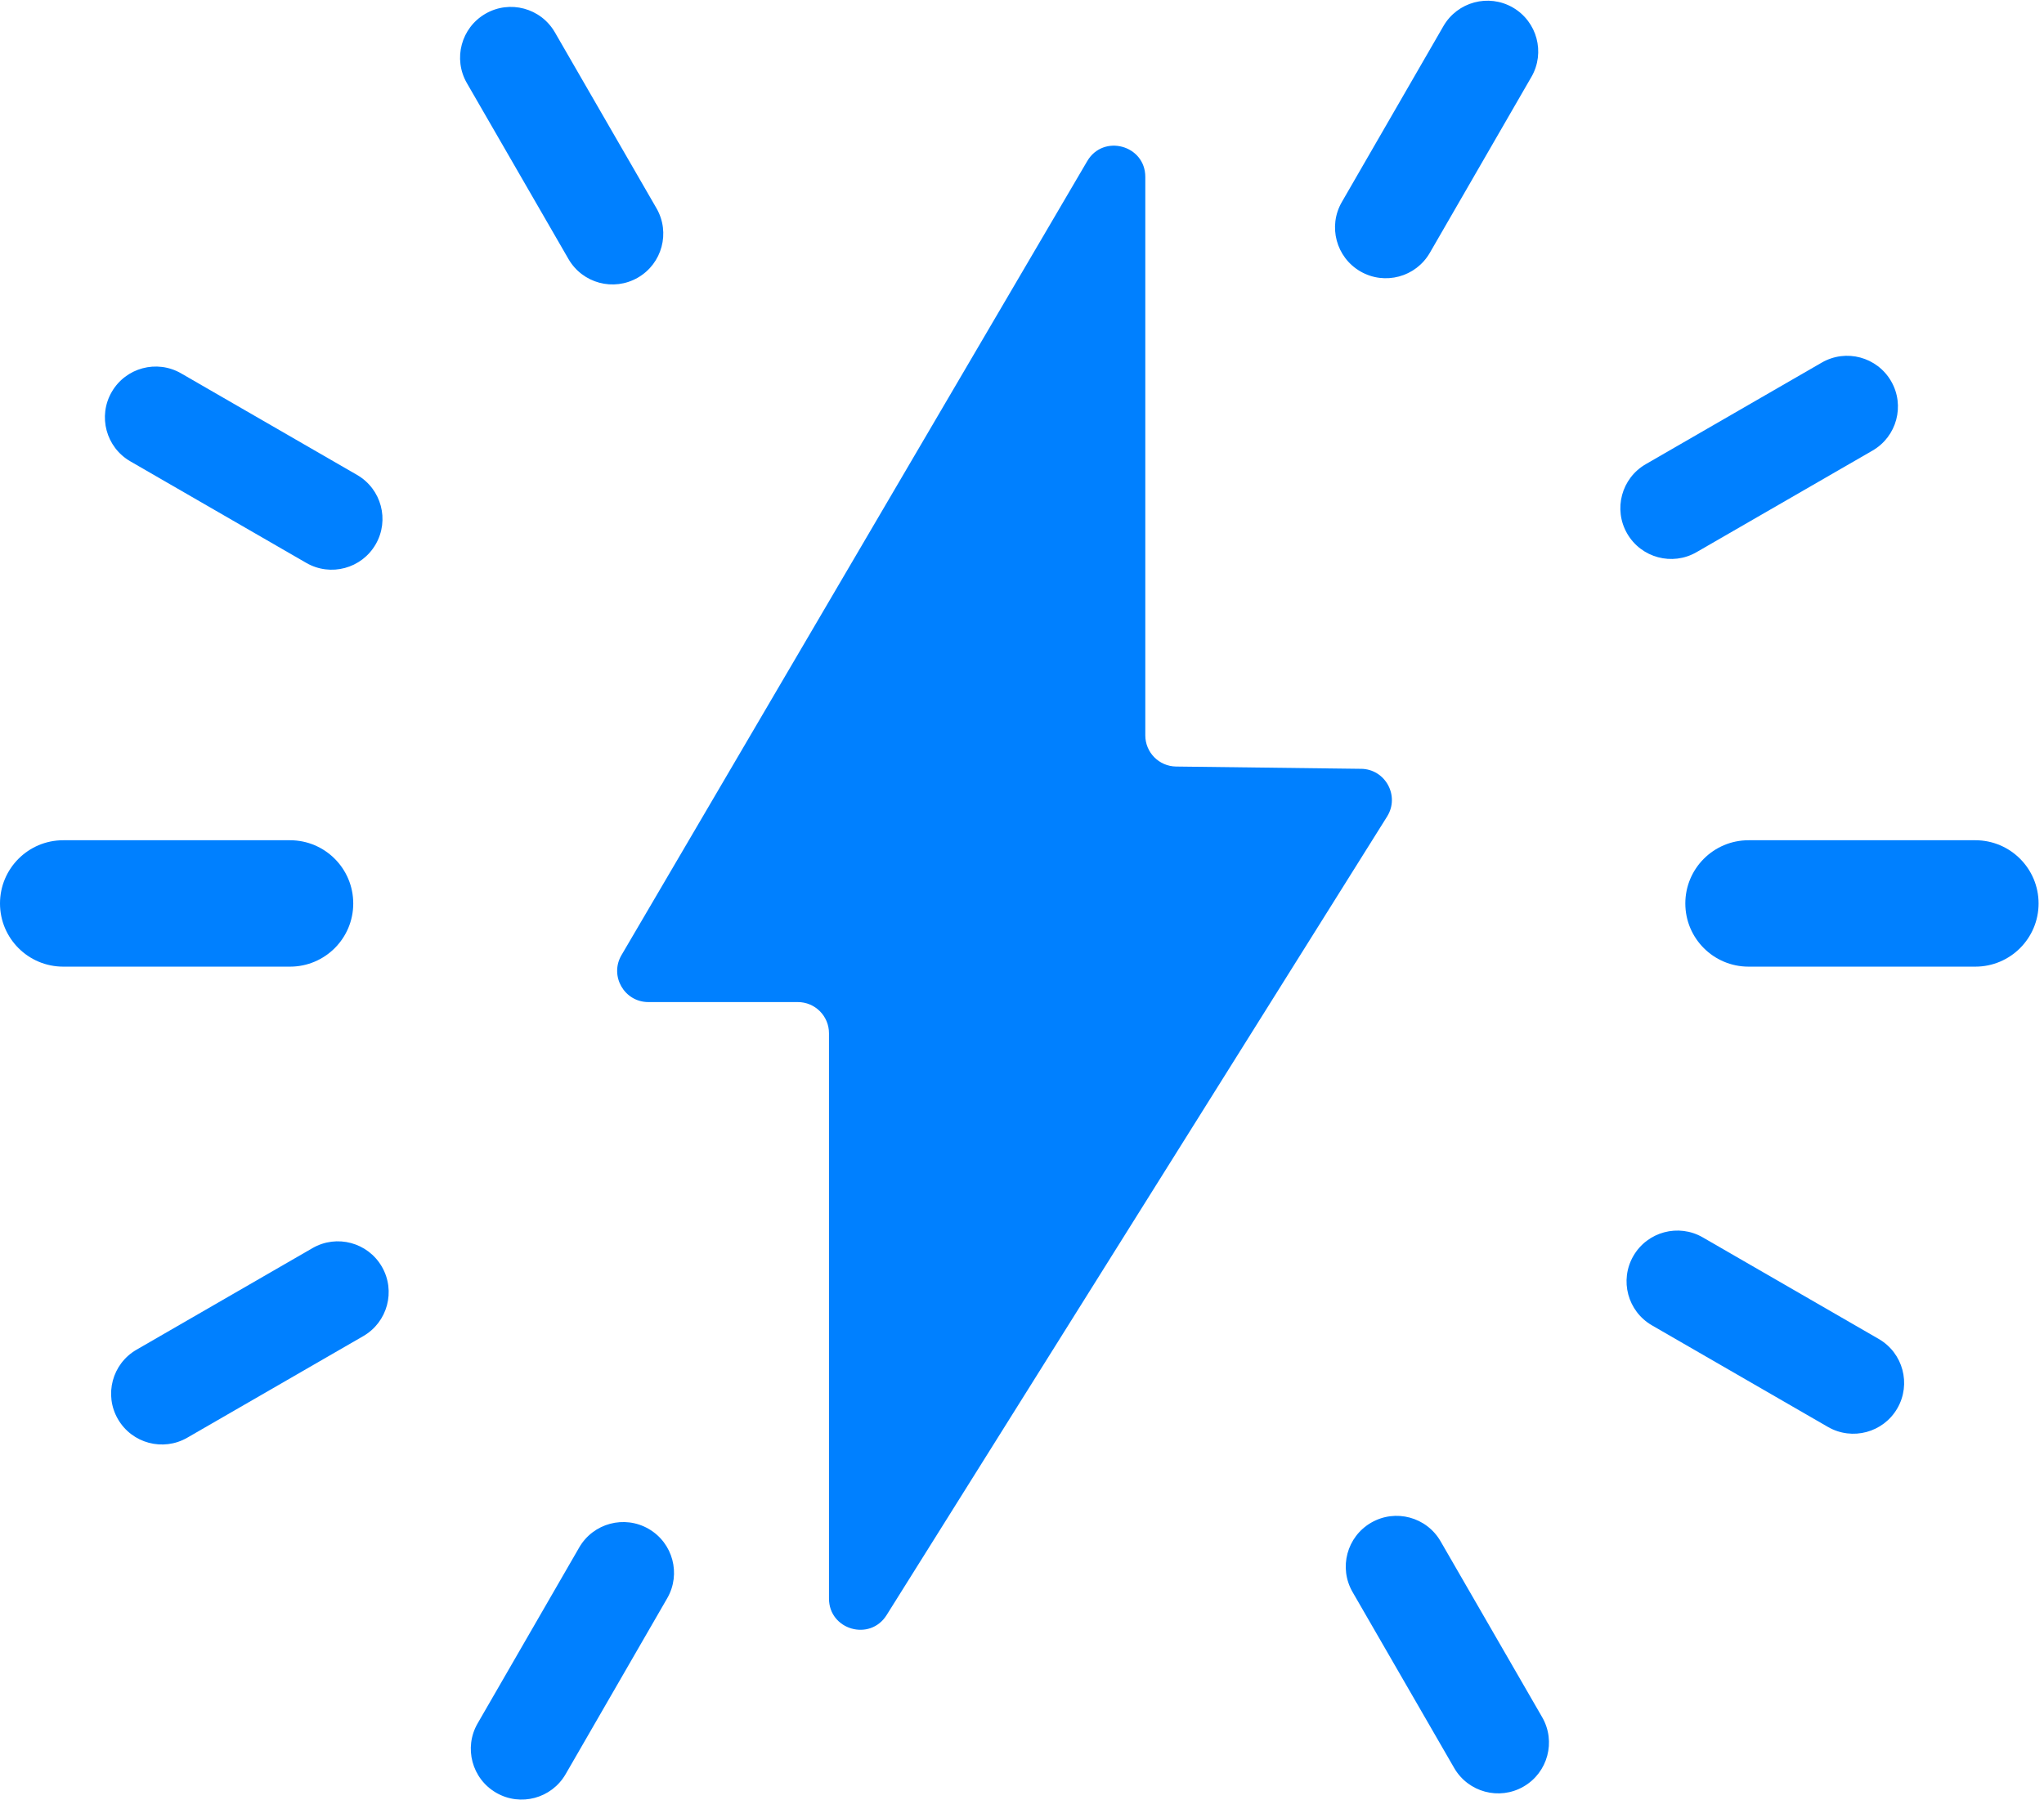 <?xml version="1.0" encoding="UTF-8"?>
<svg xmlns="http://www.w3.org/2000/svg" width="176" height="155" viewBox="0 0 176 155" fill="none">
  <path d="M117.194 66.213L101.268 66.016C99.799 65.998 98.617 64.801 98.617 63.331V15.235C98.617 12.498 95 11.516 93.616 13.877L53.513 82.258C52.463 84.047 53.753 86.301 55.829 86.301H68.695C70.178 86.301 71.38 87.502 71.38 88.985V137.673C71.38 140.368 74.908 141.382 76.34 139.098L119.437 70.322C120.549 68.546 119.289 66.237 117.195 66.211L117.194 66.213Z" fill="#0080FF"></path>
  <path d="M170.09 72.364H150.559C147.553 72.364 145.116 74.801 145.116 77.807C145.116 80.814 147.552 83.25 150.559 83.25H170.09C173.095 83.25 175.533 80.814 175.533 77.807C175.533 74.801 173.096 72.364 170.09 72.364Z" fill="#0080FF"></path>
  <path d="M30.416 77.807C30.416 74.802 27.98 72.364 24.973 72.364H5.443C2.437 72.364 0 74.801 0 77.807C0 80.814 2.437 83.25 5.443 83.25H24.974C27.98 83.25 30.417 80.814 30.417 77.807H30.416Z" fill="#0080FF"></path>
  <path d="M11.221 39.731L26.373 48.479C28.465 49.688 31.14 48.97 32.348 46.878C33.556 44.787 32.839 42.111 30.747 40.903L15.595 32.155C13.503 30.946 10.828 31.664 9.62 33.756C8.411 35.847 9.129 38.523 11.221 39.731Z" fill="#0080FF"></path>
  <path d="M161.77 115.315L146.617 106.566C144.526 105.358 141.85 106.076 140.642 108.167C139.434 110.259 140.151 112.934 142.243 114.143L157.395 122.891C159.487 124.099 162.162 123.382 163.371 121.29C164.579 119.198 163.862 116.523 161.77 115.315Z" fill="#0080FF"></path>
  <path d="M117.14 23.376C119.232 24.584 121.907 23.867 123.115 21.775L131.864 6.623C133.072 4.531 132.354 1.856 130.263 0.647C128.171 -0.561 125.496 0.157 124.287 2.248L115.539 17.401C114.331 19.492 115.048 22.168 117.14 23.376Z" fill="#0080FF"></path>
  <path d="M55.85 131.67C53.758 130.462 51.083 131.179 49.874 133.271L41.126 148.423C39.918 150.515 40.635 153.19 42.727 154.398C44.819 155.607 47.494 154.889 48.702 152.798L57.451 137.645C58.659 135.553 57.941 132.878 55.85 131.67Z" fill="#0080FF"></path>
  <path d="M32.882 109.093C31.674 107.002 28.998 106.284 26.907 107.492L11.754 116.241C9.662 117.449 8.945 120.124 10.153 122.216C11.361 124.308 14.037 125.025 16.128 123.817L31.281 115.069C33.373 113.86 34.09 111.185 32.882 109.093Z" fill="#0080FF"></path>
  <path d="M146.083 47.553L161.236 38.805C163.328 37.597 164.045 34.921 162.837 32.83C161.628 30.738 158.953 30.02 156.862 31.229L141.709 39.977C139.617 41.185 138.9 43.861 140.108 45.952C141.317 48.044 143.992 48.762 146.083 47.553Z" fill="#0080FF"></path>
  <path d="M54.925 23.91C57.017 22.702 57.734 20.027 56.526 17.935L47.777 2.783C46.569 0.691 43.894 -0.027 41.802 1.182C39.71 2.39 38.993 5.065 40.201 7.157L48.95 22.309C50.158 24.401 52.833 25.119 54.925 23.91Z" fill="#0080FF"></path>
  <path d="M124.04 132.737C122.832 130.645 120.157 129.927 118.065 131.136C115.973 132.344 115.256 135.019 116.464 137.111L125.213 152.263C126.421 154.355 129.096 155.072 131.188 153.864C133.28 152.656 133.997 149.981 132.789 147.889L124.04 132.737Z" fill="#0080FF"></path>
</svg>
